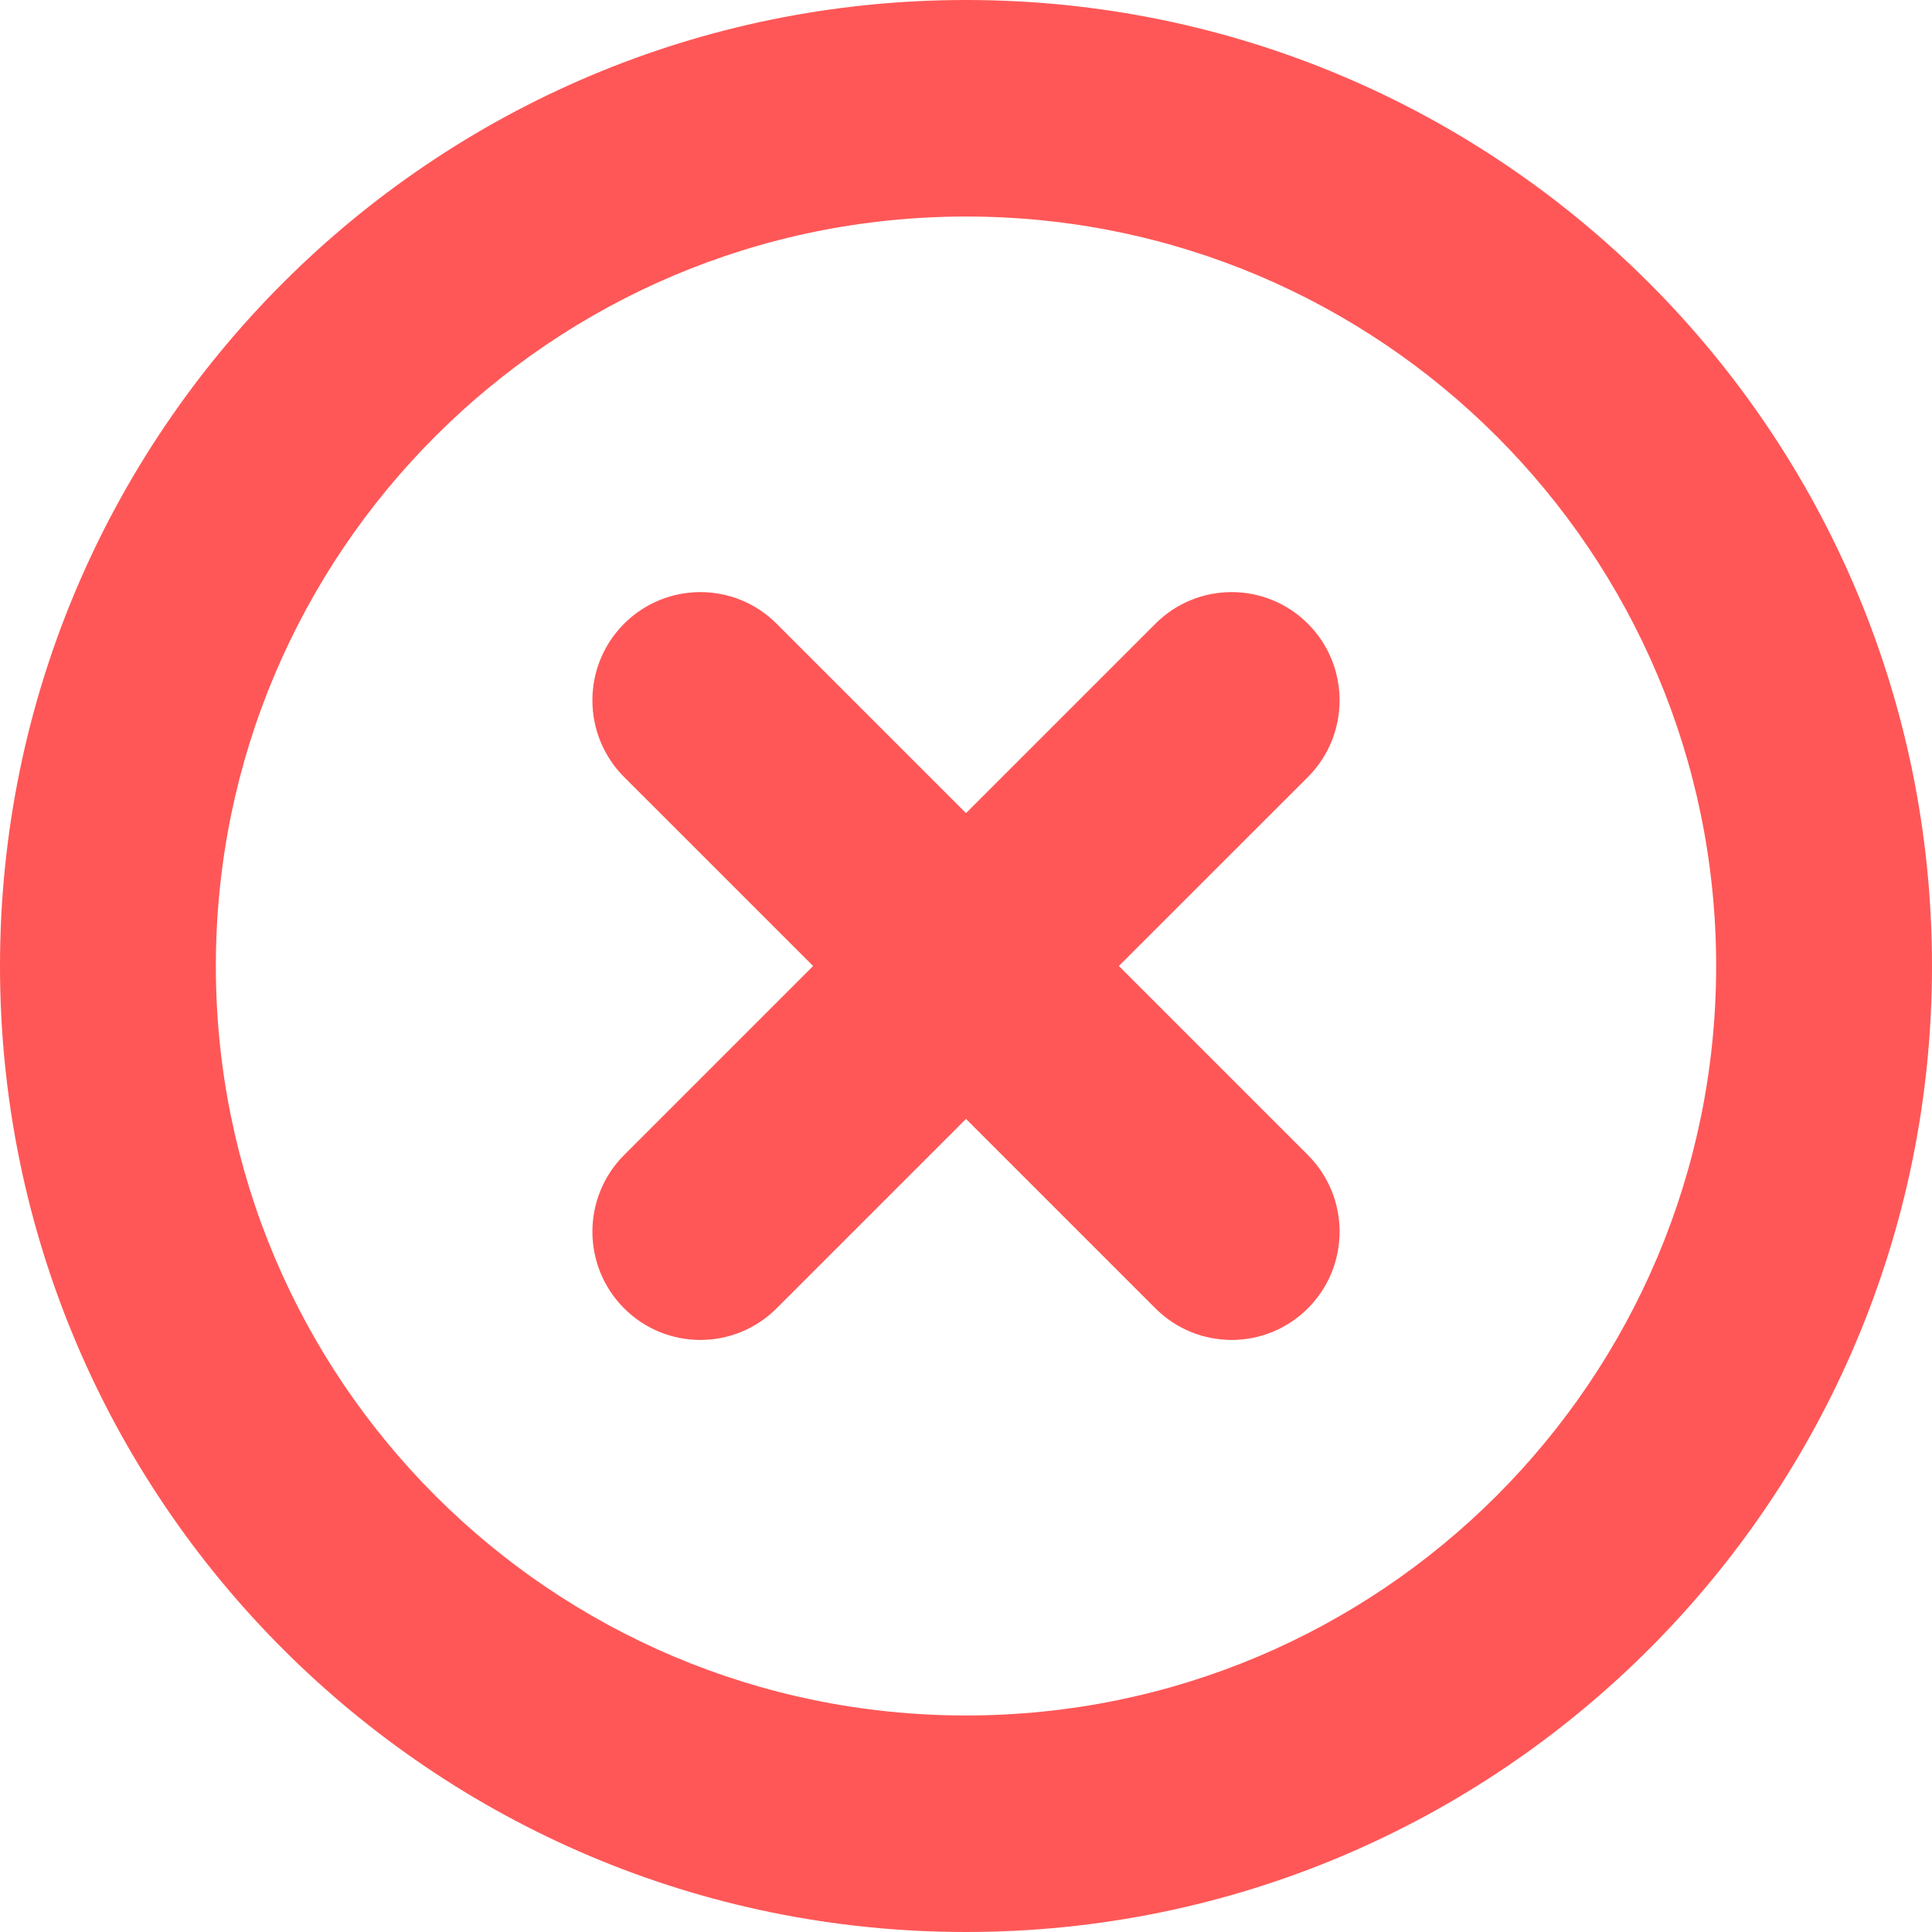 <svg xmlns="http://www.w3.org/2000/svg" width="40" height="40" viewBox="0 0 40 40" fill="none"><path fill-rule="evenodd" clip-rule="evenodd" d="M20 35.517C28.59 35.517 35.531 28.556 35.531 20C35.531 11.444 28.59 4.483 20 4.483C11.409 4.483 4.469 11.444 4.469 20C4.469 28.556 11.409 35.517 20 35.517ZM20 40C31.046 40 40 31.046 40 20C40 8.954 31.046 0 20 0C8.954 0 0 8.954 0 20C0 31.046 8.954 40 20 40Z" fill="#FF5757"></path><path fill-rule="evenodd" clip-rule="evenodd" d="M12.917 12.918C13.789 12.041 15.204 12.039 16.078 12.913L20 16.835L23.922 12.913C24.796 12.039 26.211 12.041 27.083 12.918C27.954 13.794 27.952 15.214 27.078 16.088L23.165 20L27.078 23.913C27.952 24.787 27.954 26.206 27.083 27.083C26.211 27.96 24.796 27.962 23.922 27.088L20 23.166L16.078 27.088C15.204 27.962 13.789 27.96 12.917 27.083C12.046 26.206 12.048 24.787 12.922 23.913L16.835 20L12.922 16.088C12.048 15.214 12.046 13.794 12.917 12.918Z" fill="#FF5757"></path></svg>